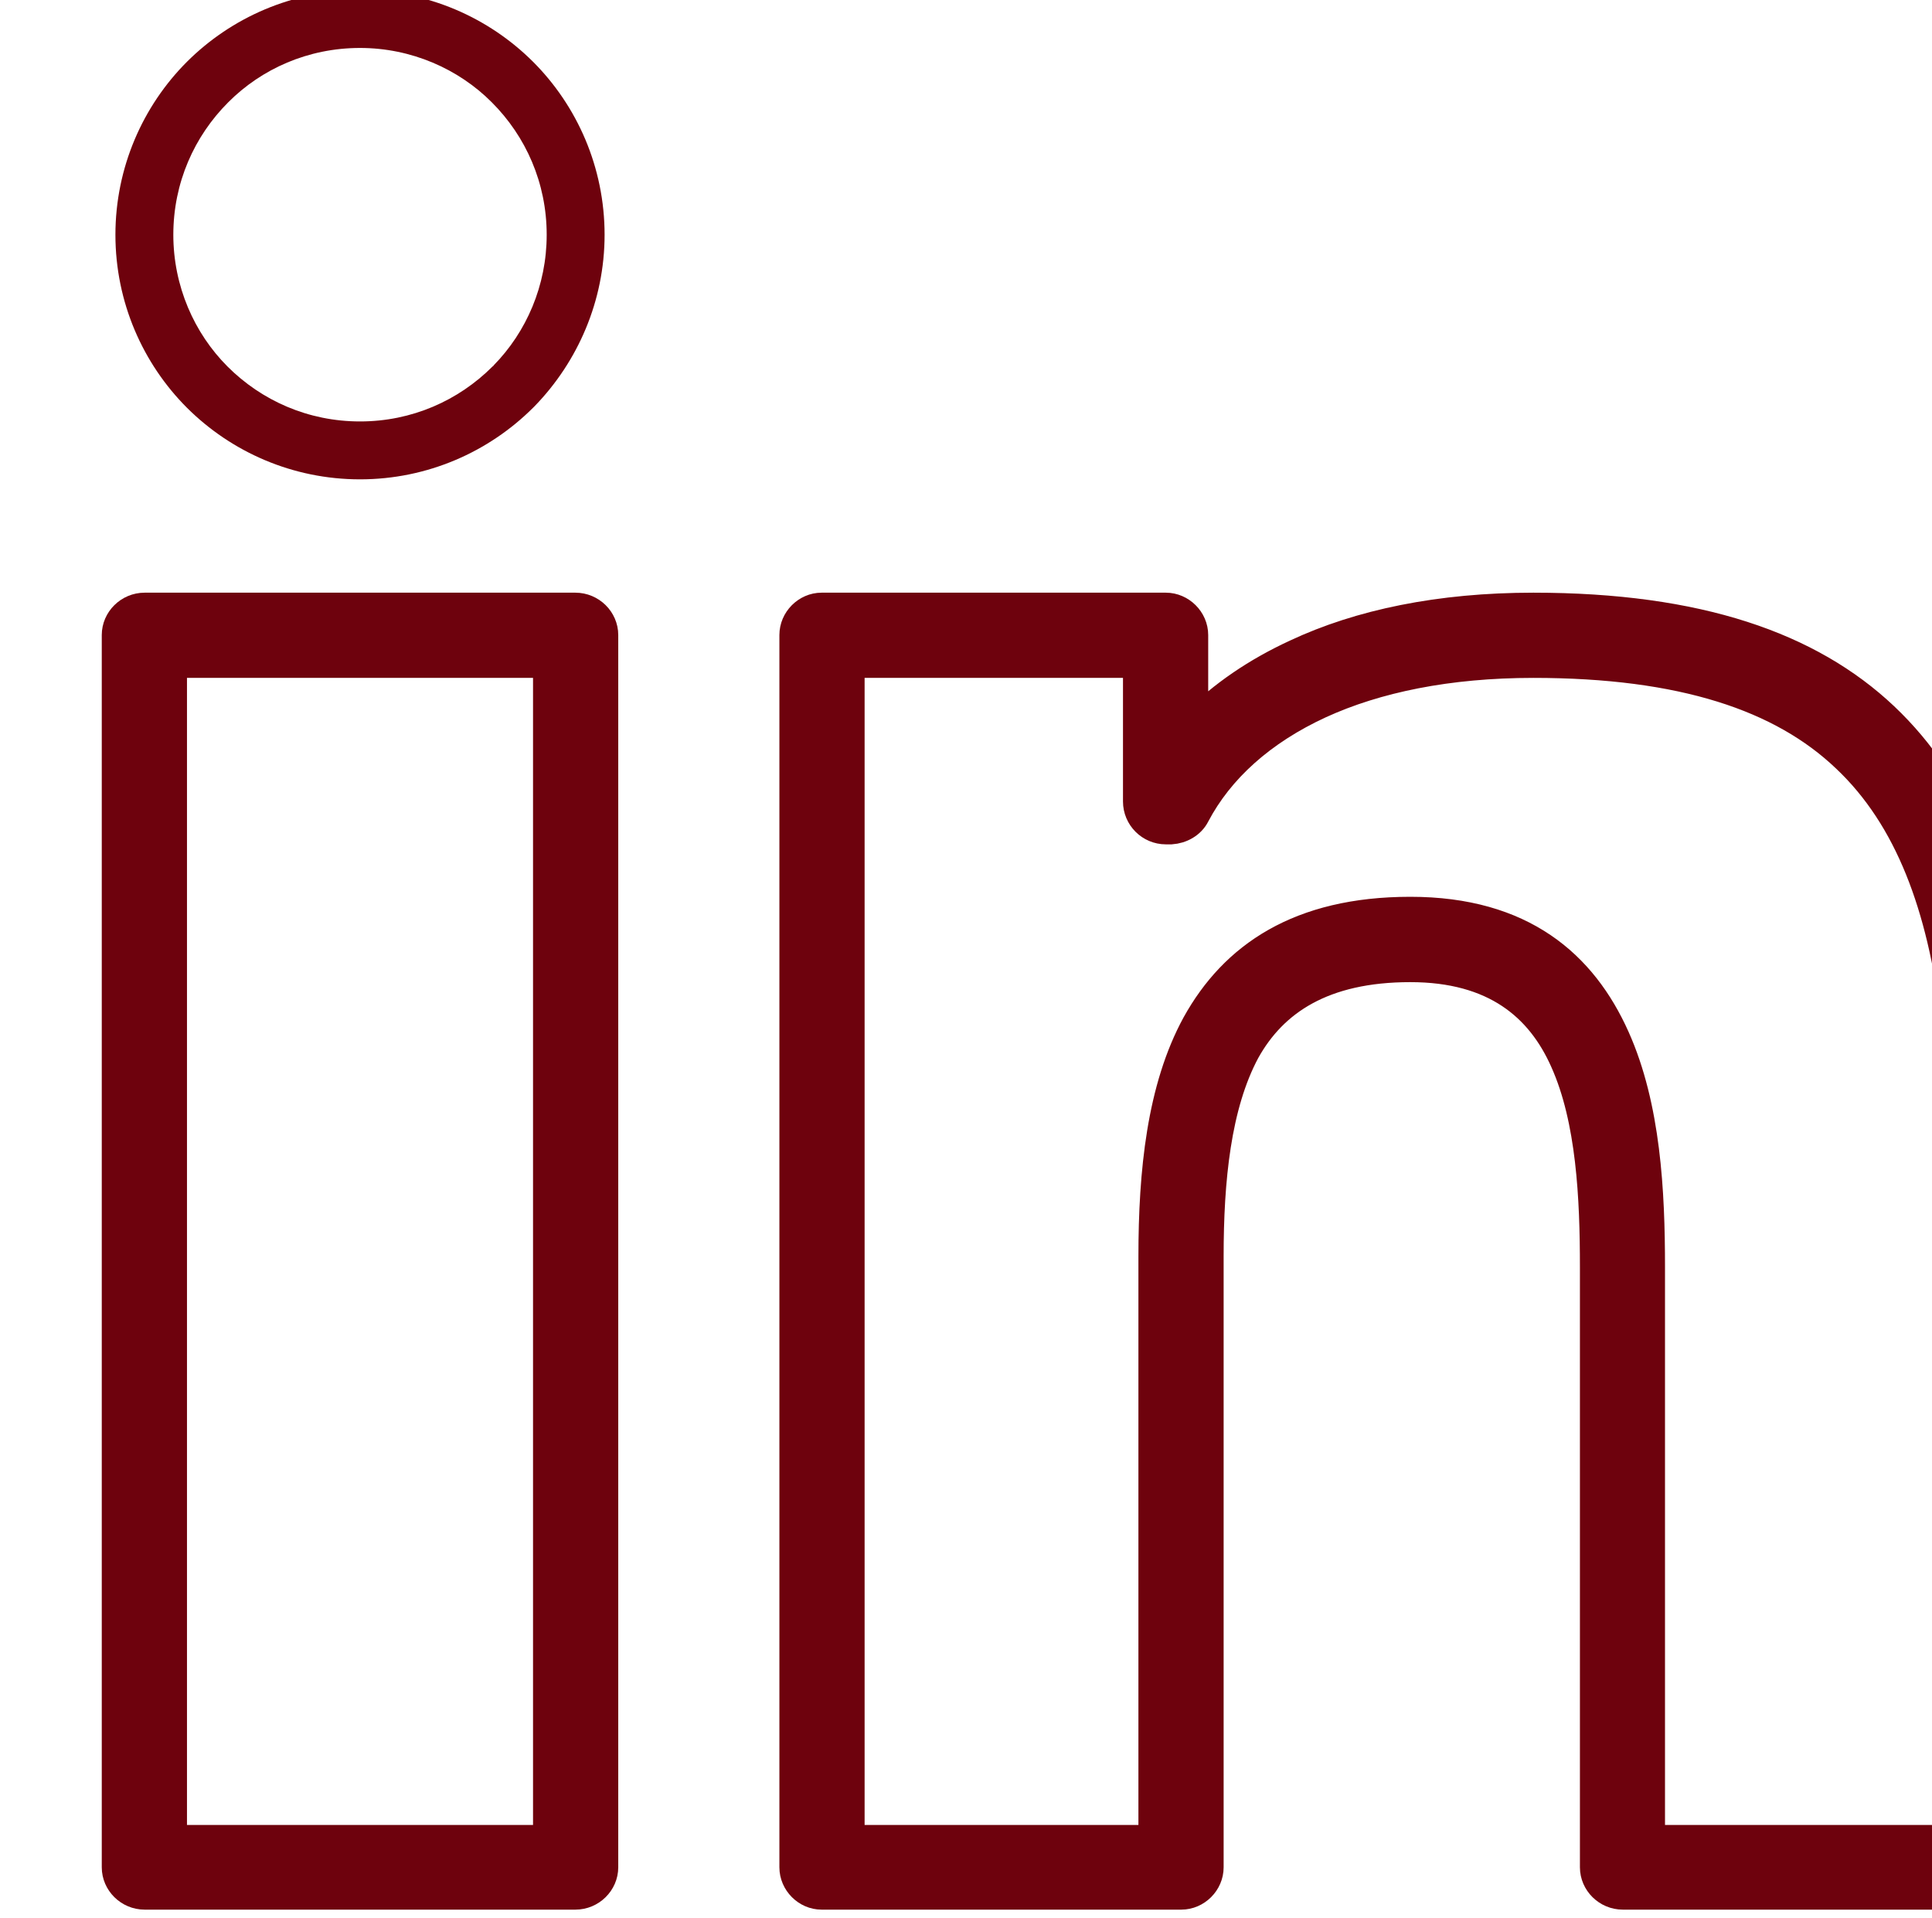 <?xml version="1.0" encoding="UTF-8" standalone="no"?>
<svg
   xmlns:dc="http://purl.org/dc/elements/1.1/"
   xmlns:cc="http://creativecommons.org/ns#"
   xmlns:rdf="http://www.w3.org/1999/02/22-rdf-syntax-ns#"
   xmlns:svg="http://www.w3.org/2000/svg"
   xmlns="http://www.w3.org/2000/svg"
   xmlns:sodipodi="http://sodipodi.sourceforge.net/DTD/sodipodi-0.dtd"
   xmlns:inkscape="http://www.inkscape.org/namespaces/inkscape"
   width="4.994mm"
   height="4.958mm"
   viewBox="0 0 4.994 4.958"
   version="1.1"
   id="svg8339"
   inkscape:version="1.0.2-2 (e86c870879, 2021-01-15)"
   sodipodi:docname="drawing.svg">
  <defs
     id="defs8333">
    <clipPath
       clipPathUnits="userSpaceOnUse"
       id="clipPath1178">
      <path
         d="m 1199.974,105.196 v -4.958 c 0,-0.114 -0.092,-0.209 -0.21,-0.209 h -2.708 c -0.118,0 -0.214,0.096 -0.214,0.209 v 4.394 c 0,0.506 -0.026,1.079 -0.219,1.507 -0.174,0.398 -0.506,0.682 -1.122,0.682 -0.638,0 -1,-0.245 -1.202,-0.607 -0.213,-0.397 -0.266,-0.943 -0.266,-1.502 v -4.473 c 0,-0.114 -0.096,-0.209 -0.21,-0.209 h -2.633 c -0.114,0 -0.21,0.096 -0.21,0.209 v 9.024 c 0,0.113 0.096,0.21 0.21,0.21 h 2.52 c 0.114,0 0.21,-0.096 0.21,-0.21 v -0.638 c 0.2,0.201 0.45,0.371 0.742,0.507 0.468,0.218 1.053,0.341 1.739,0.341 1.21,0 2.027,-0.288 2.573,-0.804 0.55,-0.52 0.816,-1.254 0.93,-2.153 0.026,-0.197 0.044,-0.411 0.053,-0.638 0.012,-0.227 0.017,-0.454 0.017,-0.681 z m -0.423,-4.748 v 4.748 c 0,0.236 0,0.459 -0.014,0.66 -0.01,0.205 -0.026,0.41 -0.052,0.607 -0.101,0.804 -0.332,1.455 -0.8,1.896 -0.467,0.446 -1.192,0.69 -2.284,0.69 -0.625,0 -1.149,-0.109 -1.56,-0.297 -0.428,-0.197 -0.733,-0.476 -0.908,-0.808 -0.035,-0.07 -0.11,-0.109 -0.184,-0.114 h -0.039 c -0.118,0 -0.214,0.096 -0.214,0.214 v 1.005 h -2.092 v -8.6 h 2.205 v 4.263 c 0,0.616 0.062,1.232 0.319,1.704 0.276,0.498 0.756,0.83 1.573,0.83 0.821,0 1.267,-0.393 1.507,-0.93 0.227,-0.507 0.258,-1.131 0.258,-1.681 v -4.185 z"
         id="path1176" />
    </clipPath>
    <clipPath
       clipPathUnits="userSpaceOnUse"
       id="clipPath1184">
      <path
         d="M 0,0 H 1400 V 3064 H 0 Z"
         id="path1182" />
    </clipPath>
    <clipPath
       clipPathUnits="userSpaceOnUse"
       id="clipPath1194">
      <path
         d="M 0,0 H 1400 V 3064 H 0 Z"
         id="path1192" />
    </clipPath>
    <clipPath
       clipPathUnits="userSpaceOnUse"
       id="clipPath1206">
      <path
         d="m 1189.6,109.262 v -9.024 c 0,-0.114 -0.096,-0.209 -0.214,-0.209 h -3.154 c -0.118,0 -0.214,0.096 -0.214,0.209 v 9.024 c 0,0.113 0.096,0.21 0.214,0.21 h 3.154 c 0.118,0 0.214,-0.096 0.214,-0.21 z m -0.424,-8.815 v 8.6 h -2.734 v -2.184 -6.416 z"
         id="path1204" />
    </clipPath>
    <clipPath
       clipPathUnits="userSpaceOnUse"
       id="clipPath1212">
      <path
         d="M 0,0 H 1400 V 3064 H 0 Z"
         id="path1210" />
    </clipPath>
    <clipPath
       clipPathUnits="userSpaceOnUse"
       id="clipPath1222">
      <path
         d="M 0,0 H 1400 V 3064 H 0 Z"
         id="path1220" />
    </clipPath>
    <clipPath
       clipPathUnits="userSpaceOnUse"
       id="clipPath1234">
      <path
         d="m 1189.6,112.193 c 0,-0.485 -0.197,-0.93 -0.511,-1.254 l -0.013,-0.013 c -0.324,-0.323 -0.773,-0.524 -1.267,-0.524 -0.494,0 -0.943,0.201 -1.267,0.524 -0.323,0.323 -0.524,0.773 -0.524,1.267 0,0.493 0.201,0.944 0.524,1.267 0.324,0.323 0.773,0.524 1.267,0.524 0.494,0 0.943,-0.201 1.267,-0.524 0.323,-0.323 0.524,-0.773 0.524,-1.267 z m -0.813,-0.957 c 0.241,0.245 0.389,0.586 0.389,0.957 0,0.38 -0.153,0.721 -0.402,0.97 -0.244,0.245 -0.59,0.398 -0.965,0.398 -0.38,0 -0.721,-0.153 -0.965,-0.398 -0.249,-0.249 -0.402,-0.59 -0.402,-0.97 0,-0.376 0.153,-0.721 0.397,-0.965 0.249,-0.249 0.59,-0.402 0.97,-0.402 0.38,0 0.721,0.153 0.97,0.402 l 0.01,0.008 z"
         id="path1232" />
    </clipPath>
    <clipPath
       clipPathUnits="userSpaceOnUse"
       id="clipPath1240">
      <path
         d="M 0,0 H 1400 V 3064 H 0 Z"
         id="path1238" />
    </clipPath>
  </defs>
  <sodipodi:namedview
     id="base"
     pagecolor="#ffffff"
     bordercolor="#666666"
     borderopacity="1.0"
     inkscape:pageopacity="0.0"
     inkscape:pageshadow="2"
     inkscape:zoom="0.35"
     inkscape:cx="280.86556"
     inkscape:cy="-290.62967"
     inkscape:document-units="mm"
     inkscape:current-layer="layer1"
     inkscape:document-rotation="0"
     showgrid="false"
     fit-margin-top="0"
     fit-margin-left="0"
     fit-margin-right="0"
     fit-margin-bottom="0"
     inkscape:window-width="1267"
     inkscape:window-height="1040"
     inkscape:window-x="234"
     inkscape:window-y="0"
     inkscape:window-maximized="0" />
  <g
     inkscape:label="Layer 1"
     inkscape:groupmode="layer"
     id="layer1"
     transform="translate(-31.521,-225.062)">
    <g
       id="g1172"
       transform="matrix(0.353,0,0,-0.353,-386.845,265.273)">
      <g
         id="g1174"
         clip-path="url(#clipPath1178)">
        <g
           id="g1180"
           clip-path="url(#clipPath1184)">
          <path
             d="m 1185.98,95.028 h 18.994 v 19.444 h -18.994 z"
             style="fill:#6e020d;fill-opacity:1;fill-rule:nonzero;stroke:none"
             id="path1186" />
        </g>
      </g>
    </g>
    <g
       id="g1188"
       transform="matrix(0.353,0,0,-0.353,-386.845,265.273)">
      <g
         id="g1190"
         clip-path="url(#clipPath1194)">
        <g
           id="g1196"
           transform="matrix(1,0,0,-1,1190.98,109.472)">
          <path
             d="M 8.993,4.276 V 9.234 c 0,0.114 -0.091,0.21 -0.209,0.21 H 6.076 c -0.118,0 -0.214,-0.096 -0.214,-0.21 V 4.84 c 0,-0.506 -0.026,-1.079 -0.218,-1.507 C 5.468,2.936 5.136,2.652 4.52,2.652 3.883,2.652 3.521,2.896 3.319,3.259 3.106,3.656 3.053,4.202 3.053,4.761 V 9.234 c 0,0.114 -0.096,0.21 -0.21,0.21 H 0.209 C 0.096,9.444 0,9.348 0,9.234 V 0.21 C 0,0.096 0.096,0 0.209,0 H 2.73 C 2.843,0 2.94,0.096 2.94,0.21 V 0.848 C 3.14,0.647 3.389,0.476 3.682,0.341 4.149,0.122 4.735,0 5.421,0 6.63,0 7.448,0.288 7.994,0.804 8.544,1.324 8.81,2.058 8.924,2.957 8.95,3.154 8.967,3.368 8.976,3.595 8.989,3.822 8.993,4.049 8.993,4.276 Z m -0.423,4.748 v -4.748 C 8.57,4.04 8.566,3.818 8.557,3.617 8.548,3.412 8.531,3.207 8.505,3.01 8.404,2.206 8.173,1.555 7.705,1.114 7.238,0.669 6.513,0.424 5.421,0.424 4.796,0.424 4.272,0.533 3.861,0.721 3.433,0.918 3.127,1.197 2.952,1.529 2.917,1.599 2.843,1.638 2.769,1.643 H 2.73 c -0.118,0 -0.214,-0.096 -0.214,-0.214 V 0.424 H 0.424 V 9.024 H 2.629 V 4.761 c 0,-0.616 0.061,-1.232 0.319,-1.704 0.276,-0.498 0.756,-0.83 1.572,-0.83 0.822,0 1.267,0.393 1.507,0.93 0.227,0.507 0.258,1.131 0.258,1.682 v 4.185 z"
             style="fill:none;stroke:#6e020d;stroke-width:0.2;stroke-linecap:butt;stroke-linejoin:miter;stroke-miterlimit:10;stroke-dasharray:none;stroke-opacity:1"
             id="path1198" />
        </g>
      </g>
    </g>
    <g
       id="g1200"
       transform="matrix(0.353,0,0,-0.353,-386.845,265.273)">
      <g
         id="g1202"
         clip-path="url(#clipPath1206)">
        <g
           id="g1208"
           clip-path="url(#clipPath1212)">
          <path
             d="m 1181.018,95.028 h 13.582 v 19.444 h -13.582 z"
             style="fill:#6e020d;fill-opacity:1;fill-rule:nonzero;stroke:none"
             id="path1214" />
        </g>
      </g>
    </g>
    <g
       id="g1216"
       transform="matrix(0.353,0,0,-0.353,-386.845,265.273)">
      <g
         id="g1218"
         clip-path="url(#clipPath1222)">
        <g
           id="g1224"
           transform="matrix(1,0,0,-1,1186.018,109.472)">
          <path
             d="M 3.582,0.21 V 9.234 c 0,0.114 -0.096,0.21 -0.214,0.21 H 0.214 C 0.096,9.444 0,9.348 0,9.234 V 0.21 C 0,0.096 0.096,0 0.214,0 H 3.368 C 3.486,0 3.582,0.096 3.582,0.21 Z M 3.158,9.024 V 0.424 H 0.424 v 2.184 6.416 z"
             style="fill:none;stroke:#6e020d;stroke-width:0.2;stroke-linecap:butt;stroke-linejoin:miter;stroke-miterlimit:10;stroke-dasharray:none;stroke-opacity:1"
             id="path1226" />
        </g>
      </g>
    </g>
    <g
       id="g1228"
       transform="matrix(0.353,0,0,-0.353,-386.845,265.273)">
      <g
         id="g1230"
         clip-path="url(#clipPath1234)">
        <g
           id="g1236"
           clip-path="url(#clipPath1240)">
          <path
             d="m 1181.018,105.403 h 13.582 v 13.581 h -13.582 z"
             style="fill:#6e020d;fill-opacity:1;fill-rule:nonzero;stroke:none"
             id="path1242" />
        </g>
      </g>
    </g>
  </g>
</svg>
